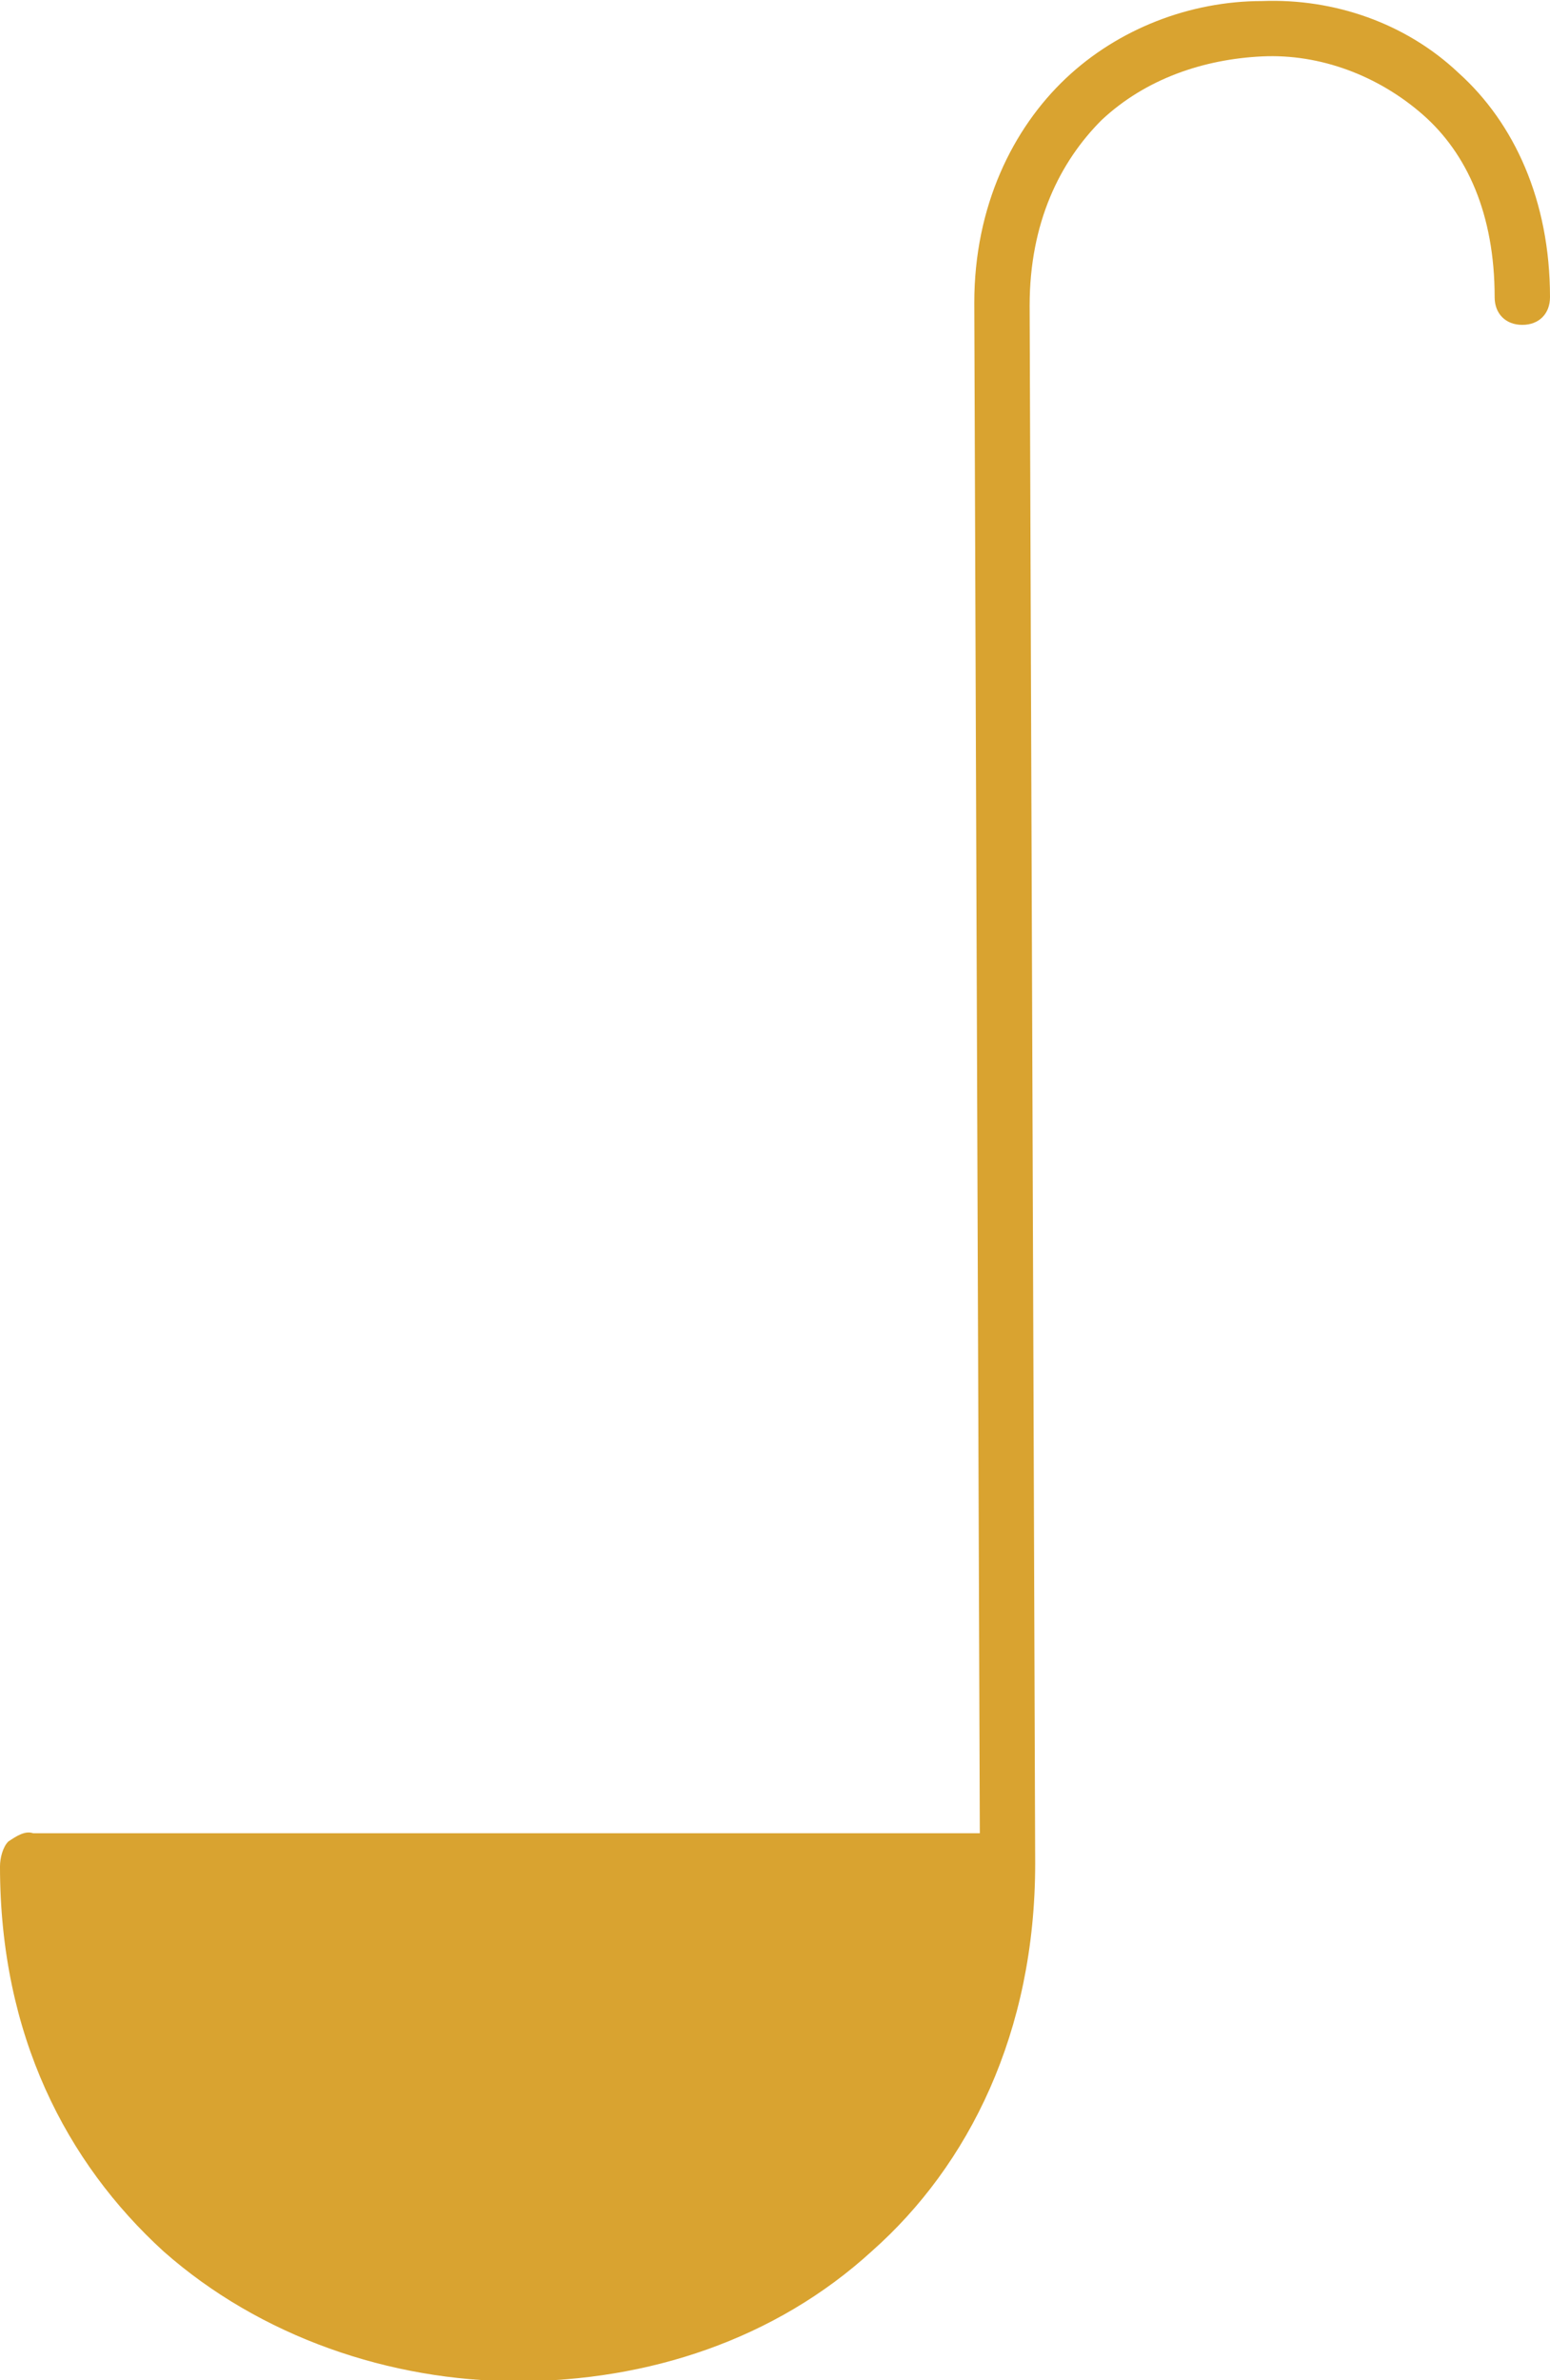<?xml version="1.0" encoding="utf-8"?>
<!-- Generator: Adobe Illustrator 21.0.0, SVG Export Plug-In . SVG Version: 6.00 Build 0)  -->
<svg version="1.1"
	 id="Layer_1" xmlns:cc="http://creativecommons.org/ns#" xmlns:dc="http://purl.org/dc/elements/1.1/" xmlns:inkscape="http://www.inkscape.org/namespaces/inkscape" xmlns:rdf="http://www.w3.org/1999/02/22-rdf-syntax-ns#" xmlns:sodipodi="http://sodipodi.sourceforge.net/DTD/sodipodi-0.dtd" xmlns:svg="http://www.w3.org/2000/svg"
	 xmlns="http://www.w3.org/2000/svg" xmlns:xlink="http://www.w3.org/1999/xlink" x="0px" y="0px" viewBox="0 0 56 86"
	 style="enable-background:new 0 0 56 86;" xml:space="preserve">
<style type="text/css">
	.st0{fill:#D9A330;}
</style>
<g transform="translate(0,-952.362)">
	<path class="st0" d="M45.6,952.4c-2.6,0-5.2,1-7.1,2.8s-3.3,4.6-3.3,8.1c0,0,0,0,0,0c0,0,0,0,0,0l0.2,55.3H1.2
		c-0.3-0.1-0.6,0.1-0.9,0.3c0,0,0,0,0,0c0,0,0,0,0,0c-0.2,0.2-0.3,0.6-0.3,0.9c0,6.1,2.4,10.7,5.9,13.9c3.5,3.1,8.2,4.7,12.8,4.7
		c4.7,0,9.3-1.5,12.8-4.7c3.5-3.1,5.9-7.9,5.9-14l0,0l-0.2-56.3v0c0-3,1.1-5.2,2.6-6.7c1.6-1.5,3.7-2.2,5.8-2.3s4.2,0.7,5.8,2.1
		c1.6,1.4,2.6,3.6,2.6,6.6c0,0.6,0.4,1,1,1s1-0.4,1-1c0,0,0,0,0,0c0-3.5-1.3-6.3-3.3-8.1C50.8,953.2,48.2,952.3,45.6,952.4
		L45.6,952.4z"/>
</g>
</svg>
